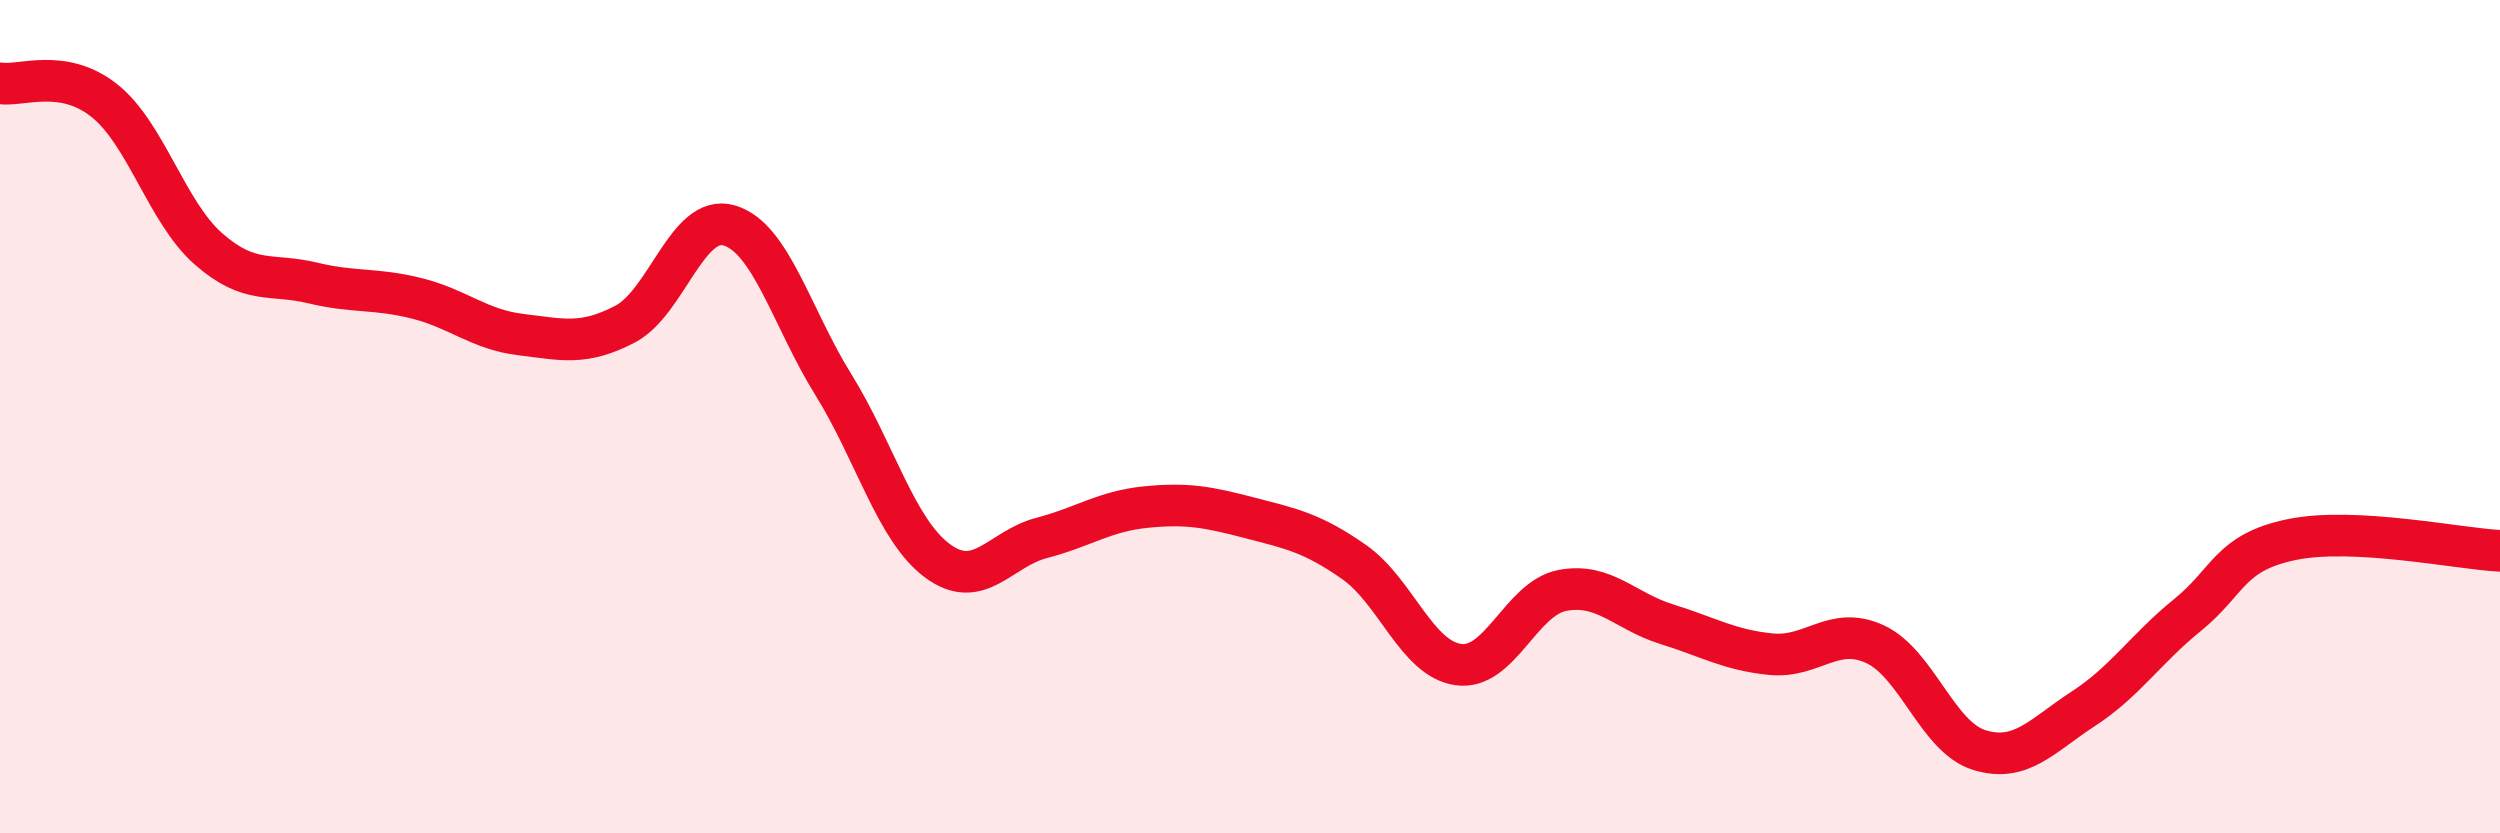 
    <svg width="60" height="20" viewBox="0 0 60 20" xmlns="http://www.w3.org/2000/svg">
      <path
        d="M 0,2 C 0.5,2.08 1.5,1.62 2.5,2.41 C 3.5,3.2 4,5.09 5,5.97 C 6,6.85 6.5,6.55 7.5,6.79 C 8.5,7.03 9,6.91 10,7.16 C 11,7.41 11.5,7.91 12.5,8.03 C 13.5,8.15 14,8.3 15,7.78 C 16,7.26 16.5,5.12 17.5,5.41 C 18.5,5.7 19,7.62 20,9.23 C 21,10.84 21.5,12.72 22.5,13.46 C 23.5,14.2 24,13.17 25,12.91 C 26,12.65 26.5,12.27 27.5,12.17 C 28.5,12.07 29,12.17 30,12.43 C 31,12.69 31.5,12.79 32.5,13.49 C 33.5,14.19 34,15.81 35,15.95 C 36,16.09 36.5,14.36 37.5,14.17 C 38.5,13.98 39,14.67 40,14.98 C 41,15.29 41.5,15.6 42.5,15.7 C 43.5,15.8 44,15 45,15.46 C 46,15.92 46.5,17.69 47.5,18 C 48.5,18.31 49,17.66 50,17.01 C 51,16.36 51.5,15.57 52.5,14.76 C 53.5,13.95 53.5,13.26 55,12.95 C 56.5,12.64 59,13.17 60,13.22L60 20L0 20Z"
        fill="#EB0A25"
        opacity="0.1"
        stroke-linecap="round"
        stroke-linejoin="round"
      />
      <path
        d="M 0,2 C 0.5,2.08 1.5,1.62 2.5,2.41 C 3.5,3.2 4,5.09 5,5.97 C 6,6.85 6.5,6.55 7.5,6.79 C 8.5,7.03 9,6.91 10,7.16 C 11,7.41 11.5,7.91 12.5,8.03 C 13.5,8.15 14,8.3 15,7.78 C 16,7.26 16.5,5.12 17.5,5.41 C 18.5,5.7 19,7.62 20,9.23 C 21,10.84 21.5,12.72 22.5,13.46 C 23.5,14.2 24,13.17 25,12.91 C 26,12.65 26.5,12.27 27.5,12.17 C 28.5,12.07 29,12.17 30,12.43 C 31,12.69 31.5,12.79 32.5,13.49 C 33.5,14.19 34,15.81 35,15.95 C 36,16.09 36.5,14.36 37.5,14.17 C 38.5,13.98 39,14.67 40,14.98 C 41,15.29 41.5,15.6 42.5,15.7 C 43.5,15.8 44,15 45,15.46 C 46,15.92 46.5,17.69 47.5,18 C 48.5,18.31 49,17.66 50,17.01 C 51,16.36 51.5,15.57 52.5,14.76 C 53.5,13.95 53.5,13.26 55,12.95 C 56.5,12.64 59,13.17 60,13.22"
        stroke="#EB0A25"
        stroke-width="1"
        fill="none"
        stroke-linecap="round"
        stroke-linejoin="round"
      />
    </svg>
  